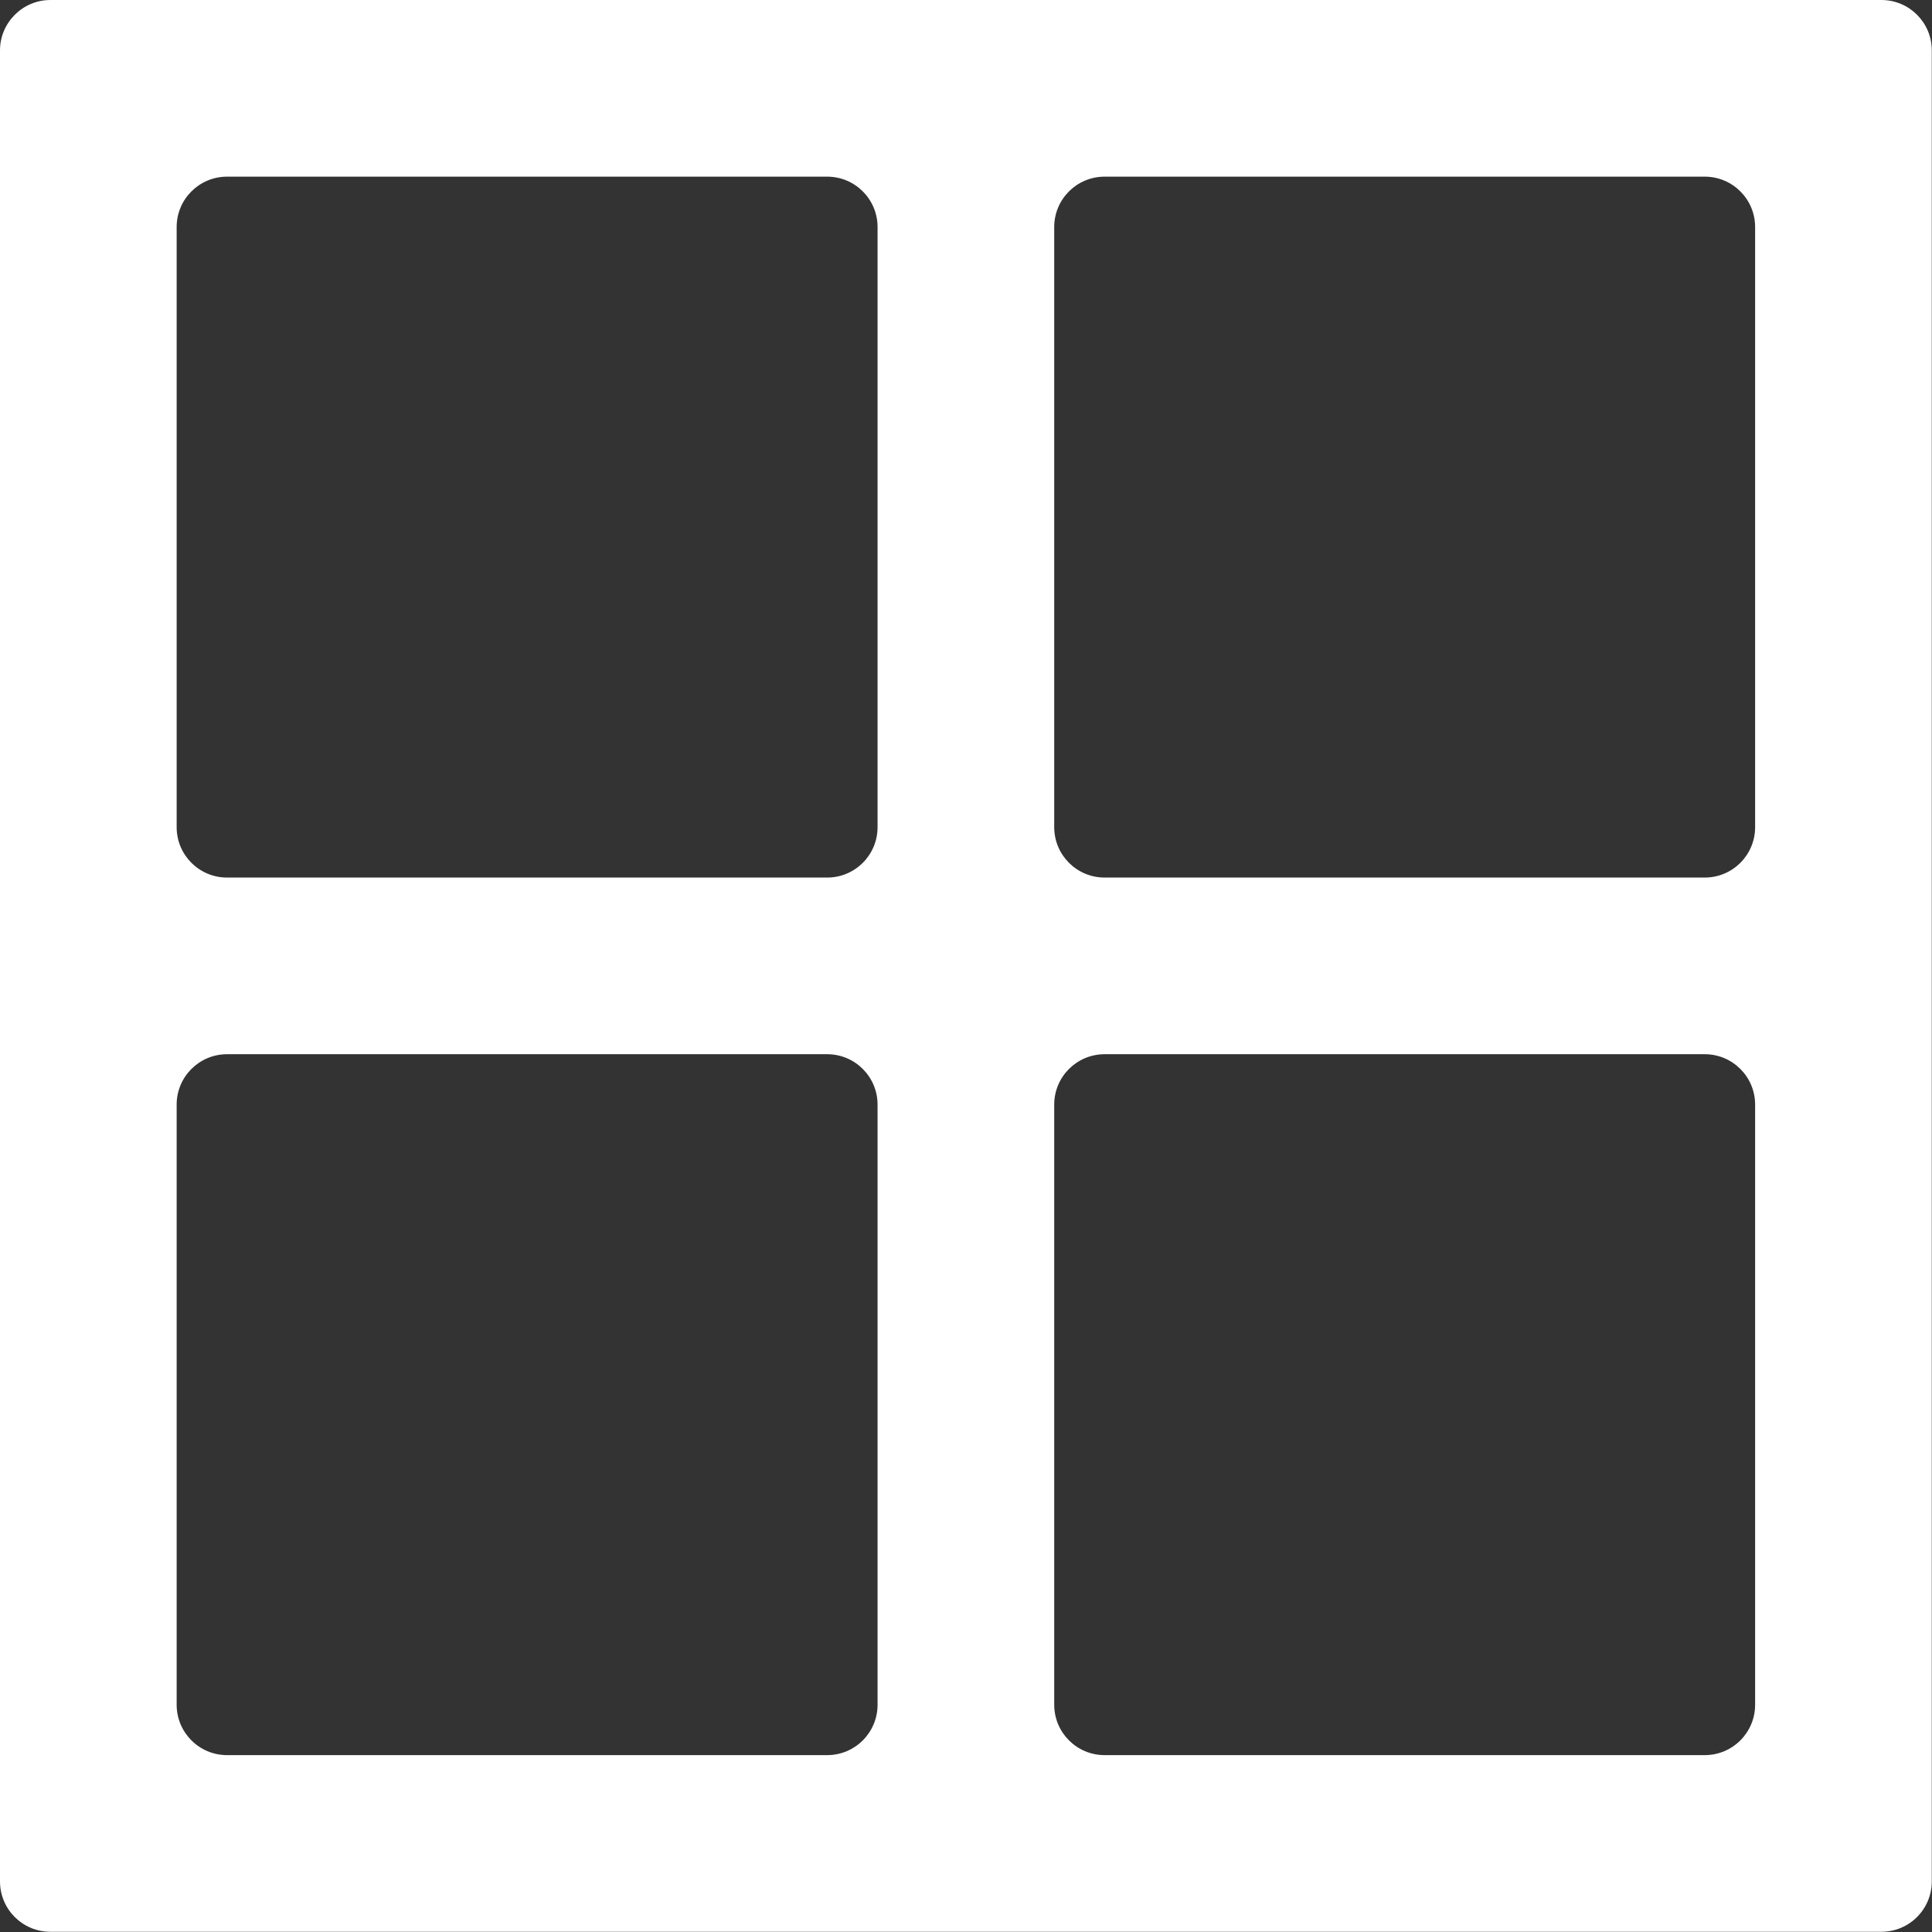 <?xml version="1.0" encoding="UTF-8"?>
<svg xmlns="http://www.w3.org/2000/svg" version="1.1" viewBox="0 0 878.2 878.2">
  <rect x="0" y="0" width="878.2" height="878.2" fill="#333333" stroke="none"/>
  <defs>
    <style>
      .cls-1 {
        fill: #fff;
      }
    </style>
  </defs>
  <!-- Generator: Adobe Illustrator 28.7.3, SVG Export Plug-In . SVG Version: 1.2.0 Build 164)  -->
  <g>
    <g id="Capa_1">
      <path class="cls-1" d="M0,22.9v832.3c0,12.7,10.3,22.9,22.9,22.9h832.3c12.7,0,22.9-10.3,22.9-22.9V22.9c0-12.7-10.3-22.9-22.9-22.9H22.9C10.3,0,0,10.3,0,22.9ZM774.9,398.9h-272.8c-12.7,0-22.9-10.3-22.9-22.9V103.2c0-12.7,10.3-22.9,22.9-22.9h272.8c12.7,0,22.9,10.3,22.9,22.9v272.8c0,12.7-10.3,22.9-22.9,22.9ZM398.9,103.2v272.8c0,12.7-10.3,22.9-22.9,22.9H103.2c-12.7,0-22.9-10.3-22.9-22.9V103.2c0-12.7,10.3-22.9,22.9-22.9h272.8c12.7,0,22.9,10.3,22.9,22.9ZM103.2,479.2h272.8c12.7,0,22.9,10.3,22.9,22.9v272.8c0,12.7-10.3,22.9-22.9,22.9H103.2c-12.7,0-22.9-10.3-22.9-22.9v-272.8c0-12.7,10.3-22.9,22.9-22.9ZM479.2,774.9v-272.8c0-12.7,10.3-22.9,22.9-22.9h272.8c12.7,0,22.9,10.3,22.9,22.9v272.8c0,12.7-10.3,22.9-22.9,22.9h-272.8c-12.7,0-22.9-10.3-22.9-22.9Z"/>
    </g>
  </g>
</svg>